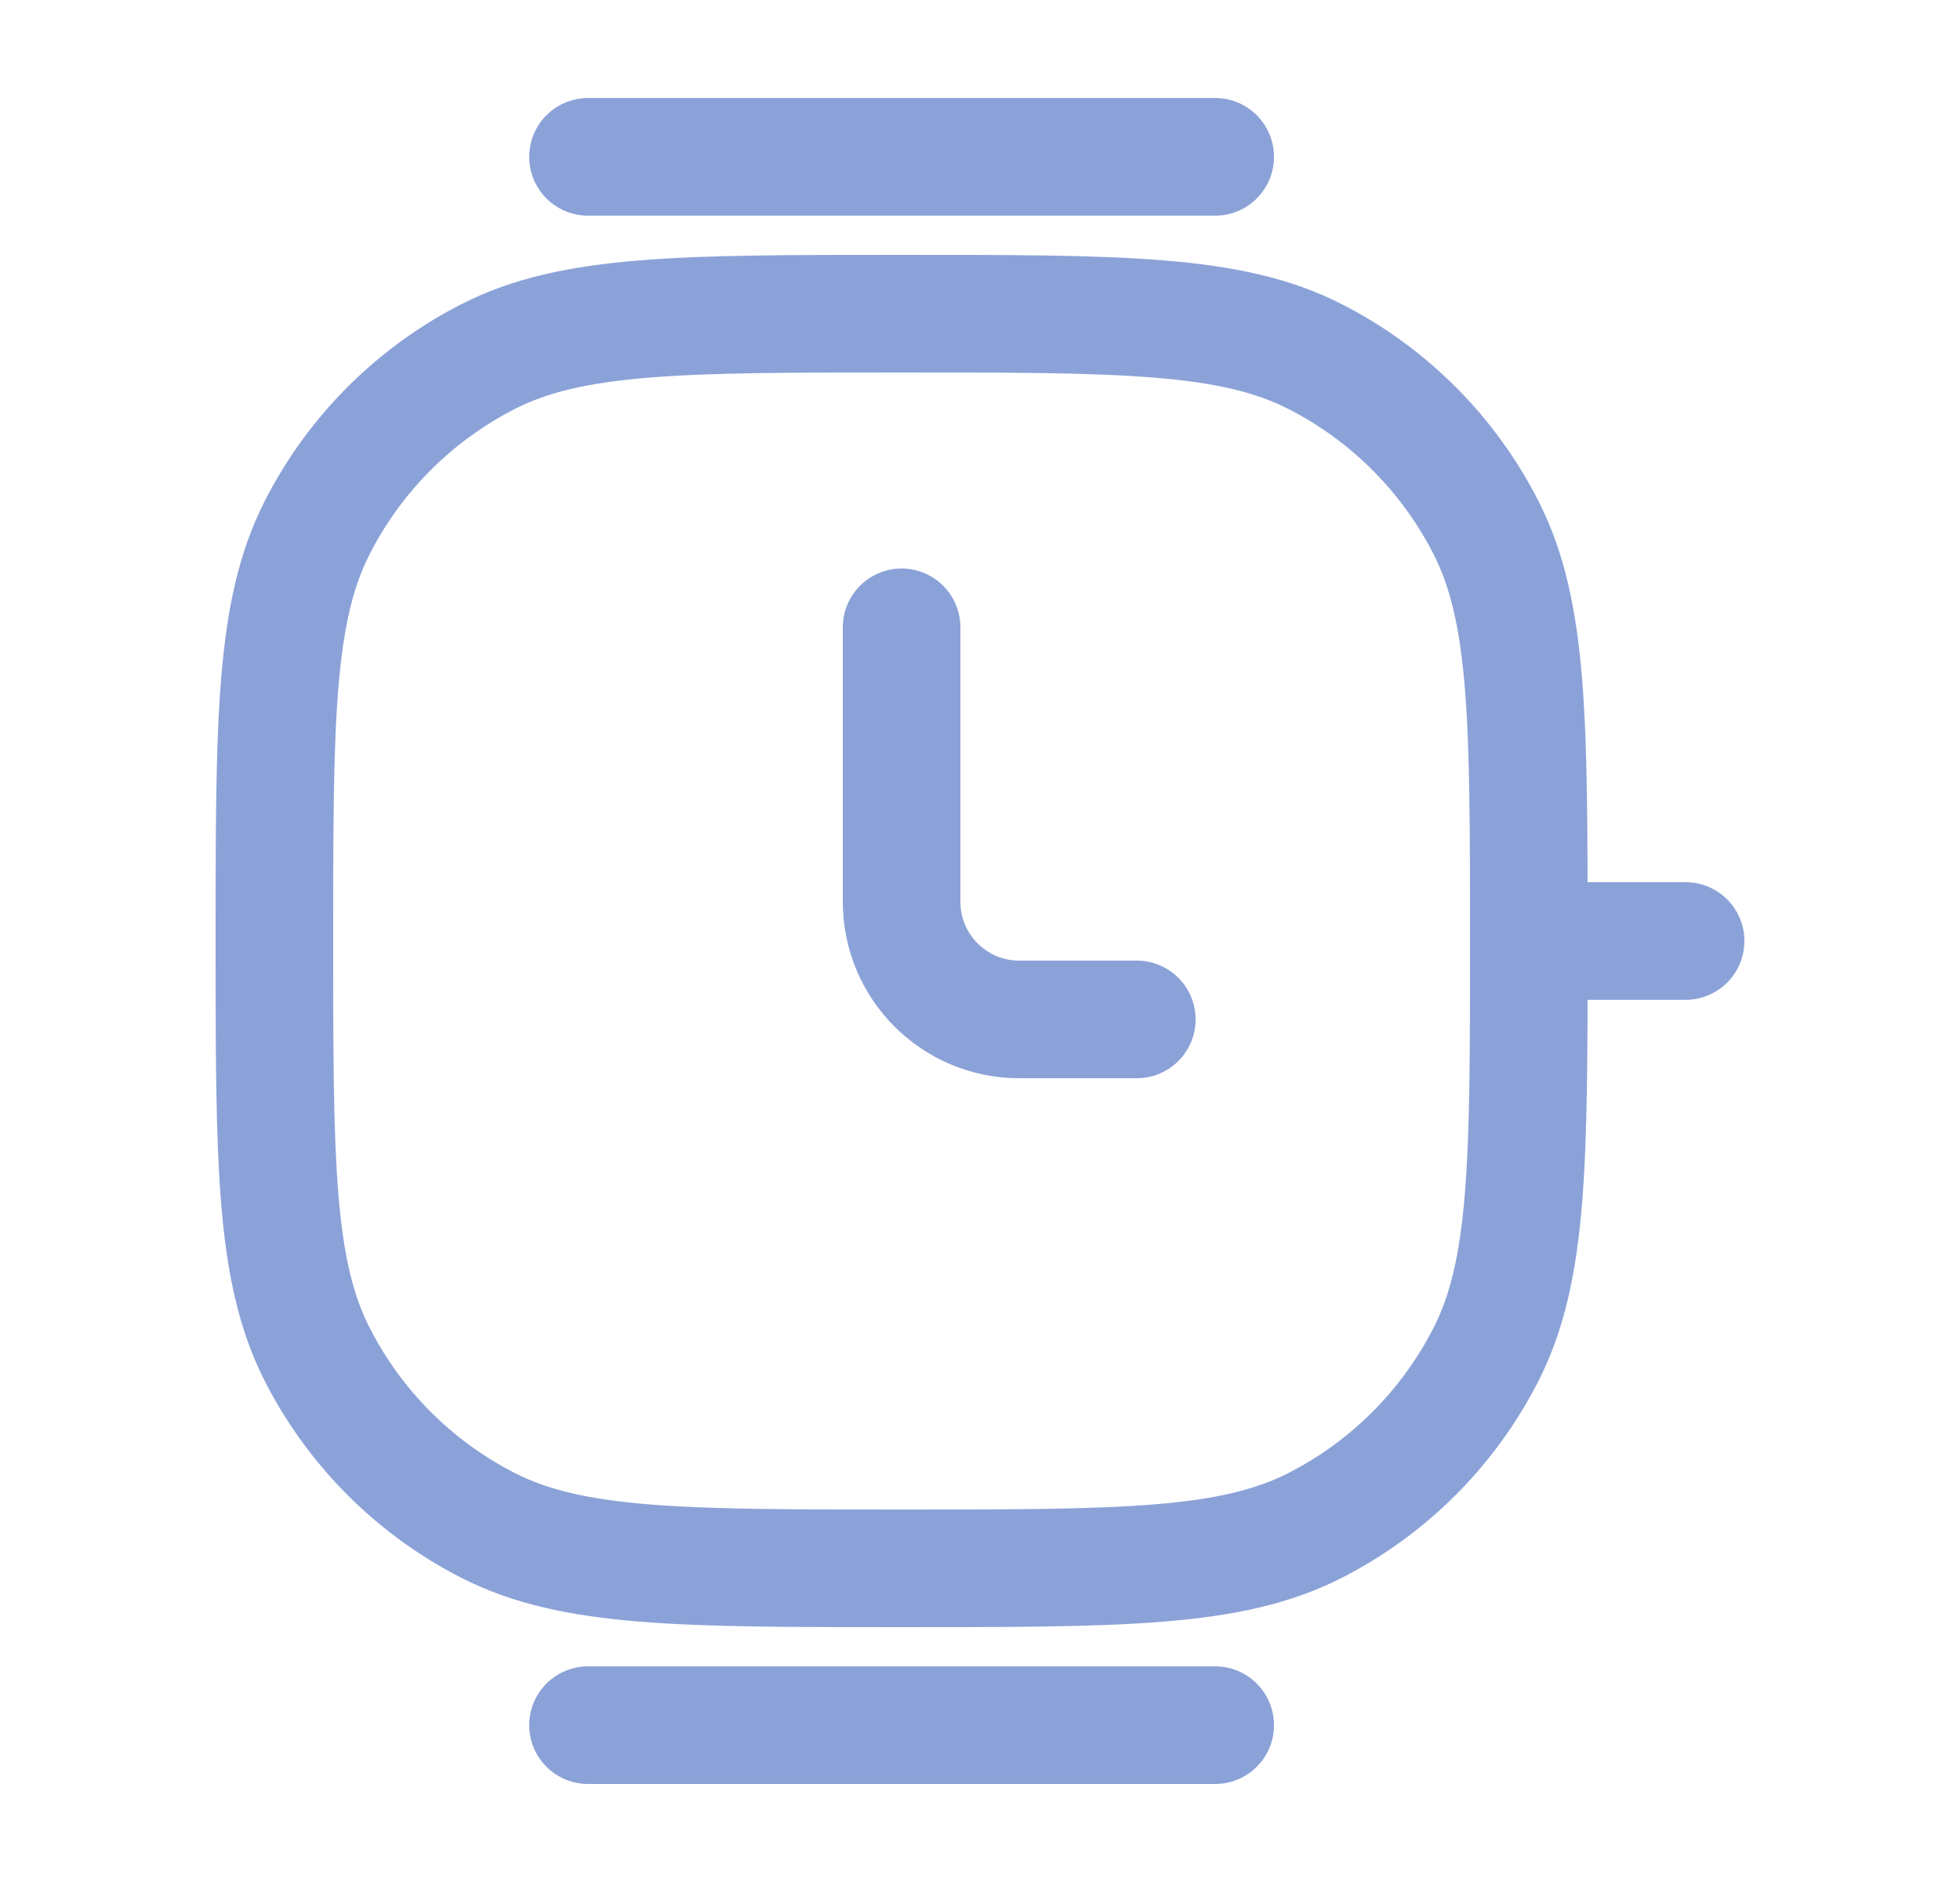 <?xml version="1.0" encoding="UTF-8"?> <svg xmlns="http://www.w3.org/2000/svg" width="25" height="24" viewBox="0 0 25 24" fill="none"><path d="M19.5 12C19.5 14.8 19.5 16.2 18.955 17.27C18.476 18.211 17.711 18.976 16.77 19.455C15.7 20 14.3 20 11.5 20C8.7 20 7.3 20 6.23 19.455C5.289 18.976 4.524 18.211 4.045 17.27C3.5 16.2 3.5 14.8 3.5 12C3.5 9.2 3.5 7.8 4.045 6.73C4.524 5.789 5.289 5.024 6.23 4.545C7.3 4 8.7 4 11.5 4C14.3 4 15.7 4 16.77 4.545C17.711 5.024 18.476 5.789 18.955 6.73C19.5 7.8 19.5 9.2 19.5 12ZM19.5 12H21.5M11.5 8V11.5C11.5 12.328 12.172 13 13 13H14.5M7.5 2H15.5M7.5 22H15.5" stroke="#8BA2D8" stroke-width="1.5" stroke-linecap="round"></path></svg> 